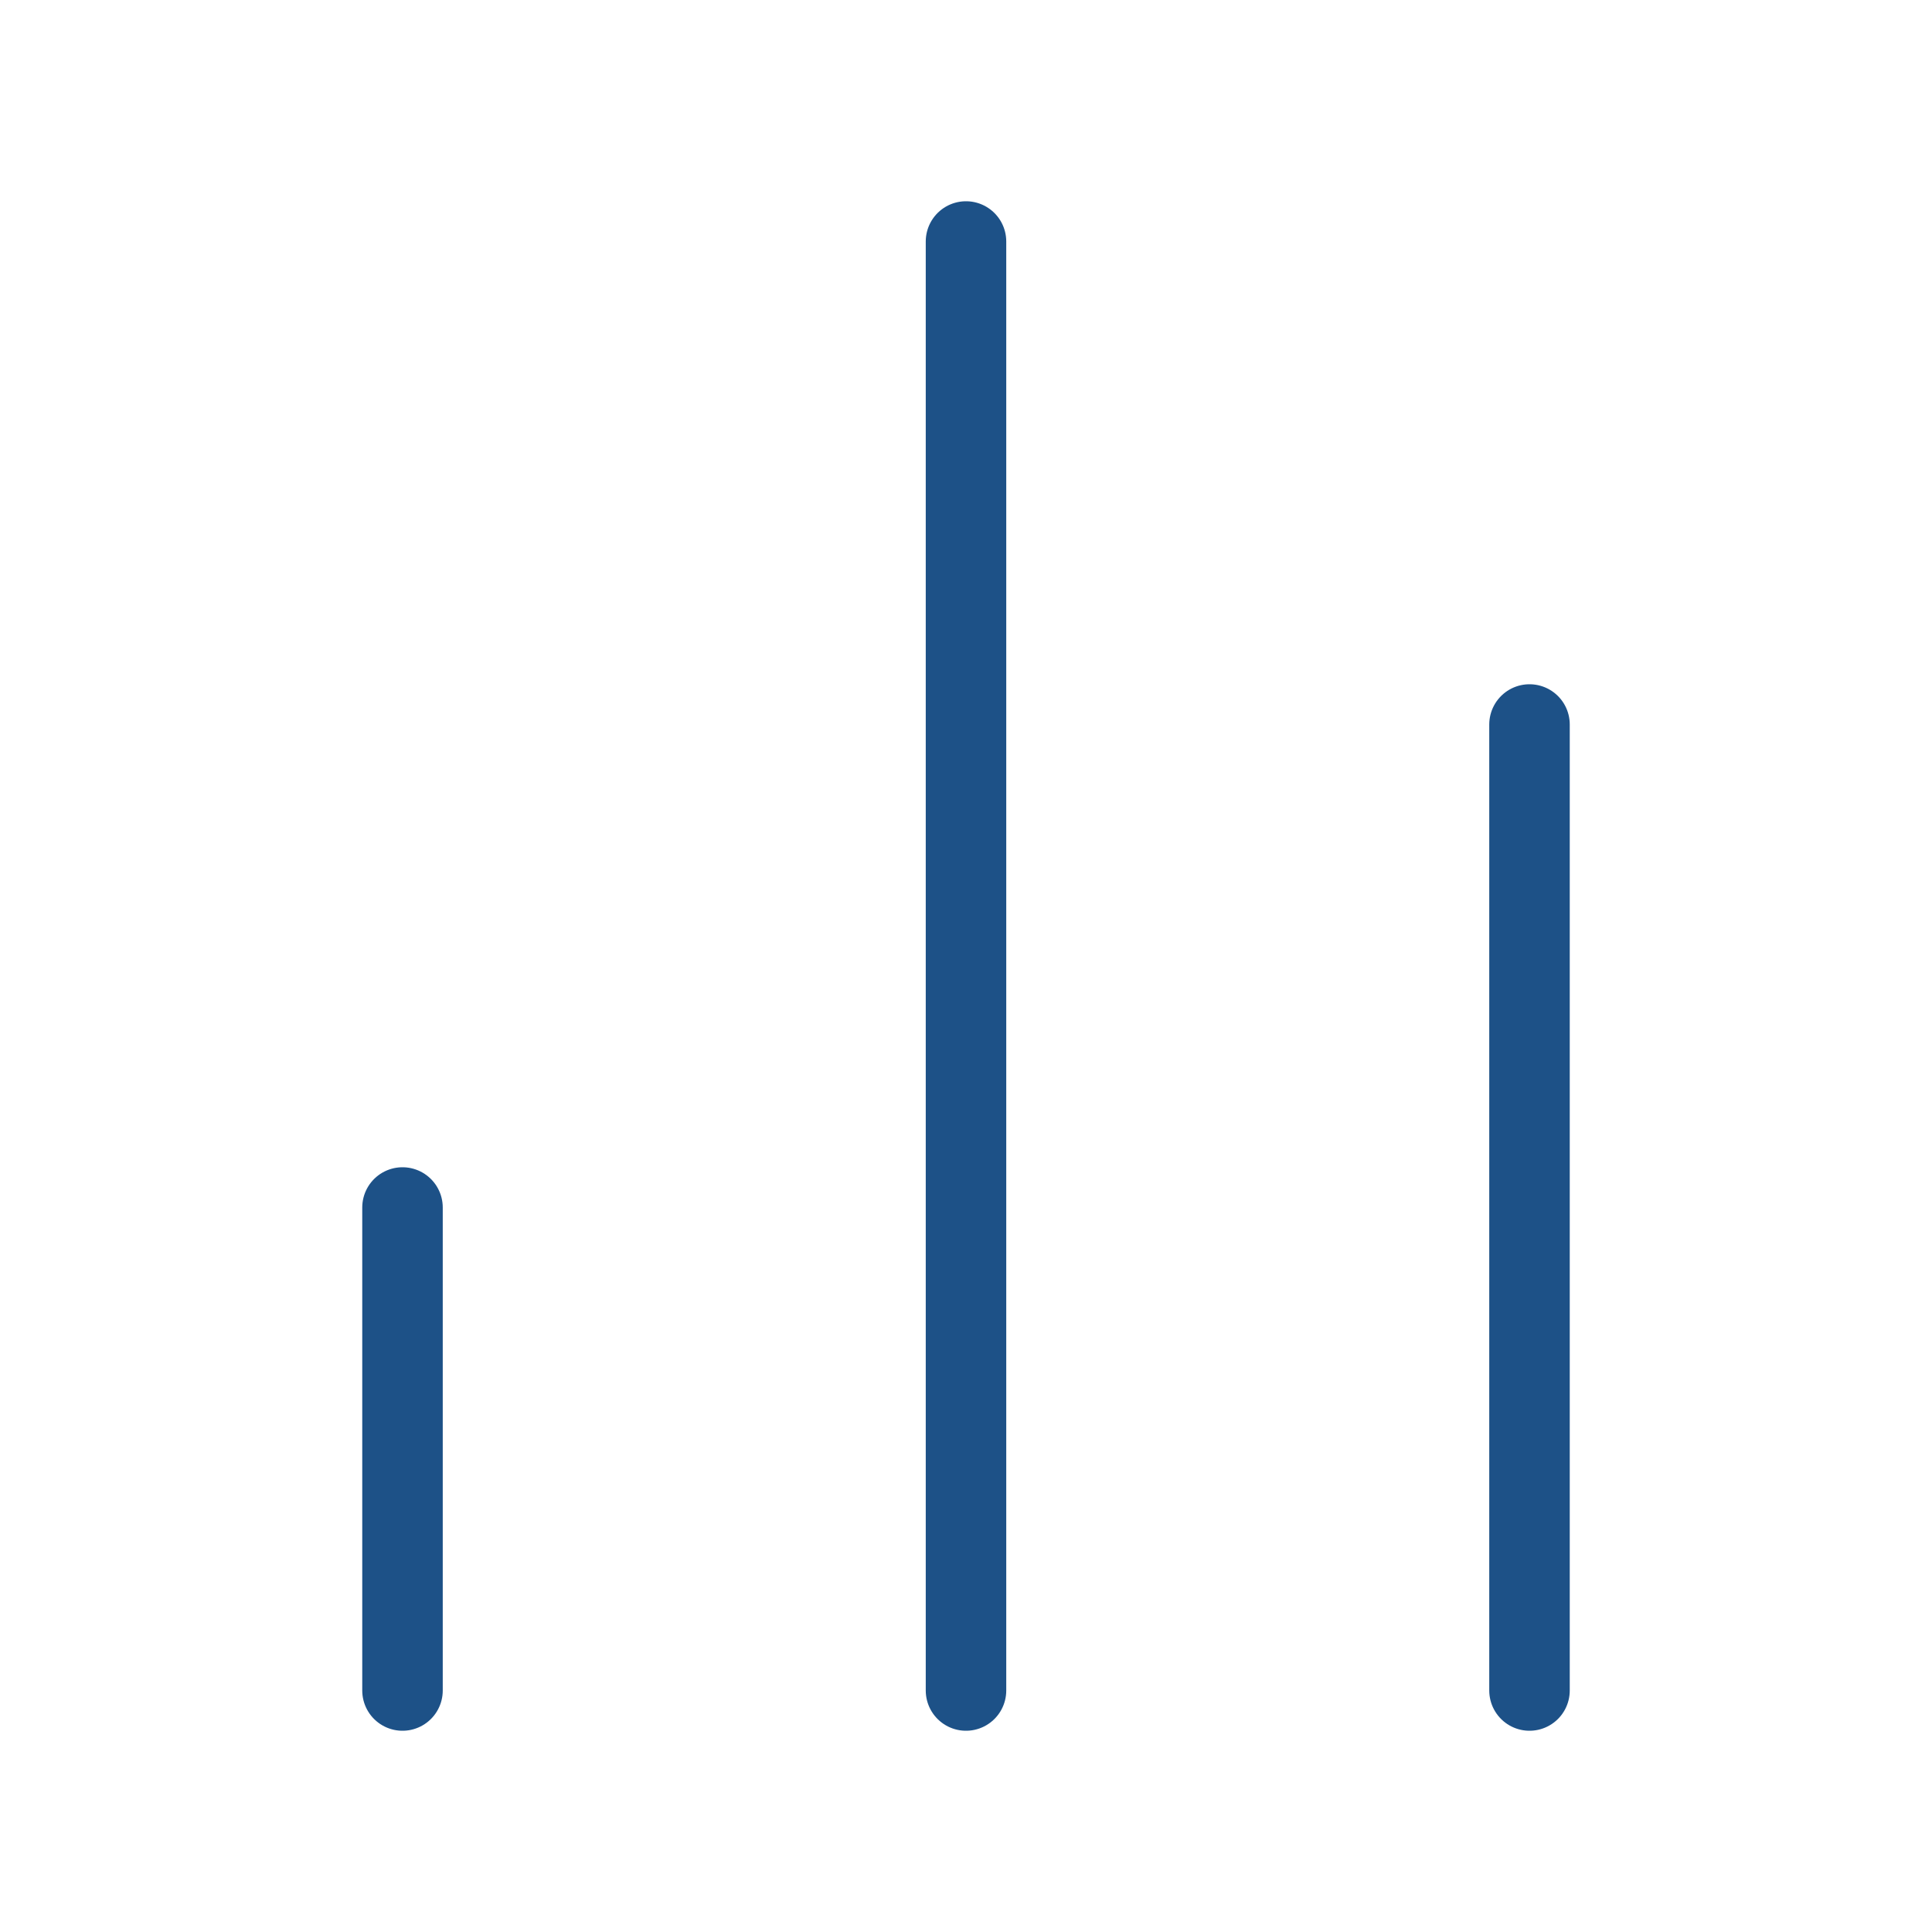 <svg class="lucide lucide-chart-no-axes-column-icon lucide-chart-no-axes-column" stroke-linejoin="round" stroke-linecap="round" stroke-width="1" stroke="#1D5187" fill="none" viewBox="0 0 24 24" height="24" width="24" xmlns="http://www.w3.org/2000/svg"><path d="M5 21v-6"></path><path d="M12 21V3"></path><path d="M19 21V9"></path></svg>